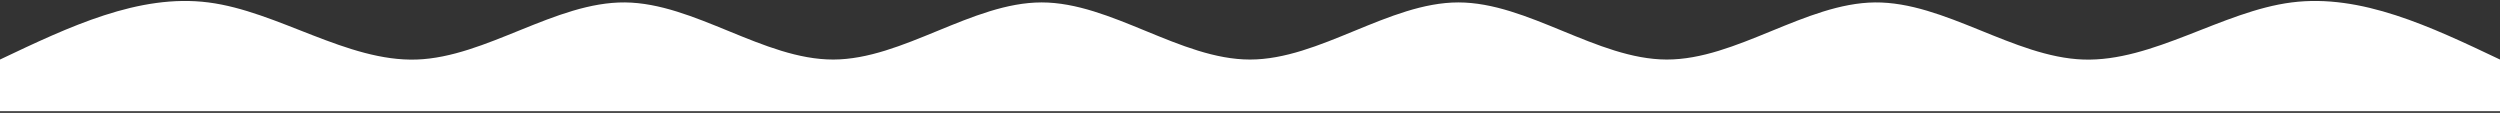 <svg xmlns="http://www.w3.org/2000/svg" width="1440" height="65" viewBox="0 0 1440 65" fill="none"><rect x="0" y="0" width="1440" height="65" fill="#333333" stroke="none"/><path d="M0 34.296C39.998 15.302 80.002 -3.693 120 1.396C159.998 6.486 200.002 35.66 240 34.296C279.998 32.933 320.002 1.031 360 1.396C399.998 1.762 440.002 34.394 480 34.296C519.998 34.199 560.002 1.372 600 1.396C639.998 1.421 680.002 34.296 720 34.296C759.998 34.296 800.002 1.421 840 1.396C879.998 1.372 920.002 34.199 960 34.296C999.998 34.394 1040 1.762 1080 1.396C1120 1.031 1160 32.933 1200 34.296C1240 35.66 1280 6.486 1320 1.396C1360 -3.693 1400 15.302 1440 34.296V64.063C1400 64.063 1360 64.063 1320 64.063C1280 64.063 1240 64.063 1200 64.063C1160 64.063 1120 64.063 1080 64.063C1040 64.063 999.998 64.063 960 64.063C920.002 64.063 879.998 64.063 840 64.063C800.002 64.063 759.998 64.063 720 64.063C680.002 64.063 639.998 64.063 600 64.063C560.002 64.063 519.998 64.063 480 64.063C440.002 64.063 399.998 64.063 360 64.063C320.002 64.063 279.998 64.063 240 64.063C200.002 64.063 159.998 64.063 120 64.063C80.002 64.063 39.998 64.063 0 64.063V34.296Z" fill="white"></path></svg>